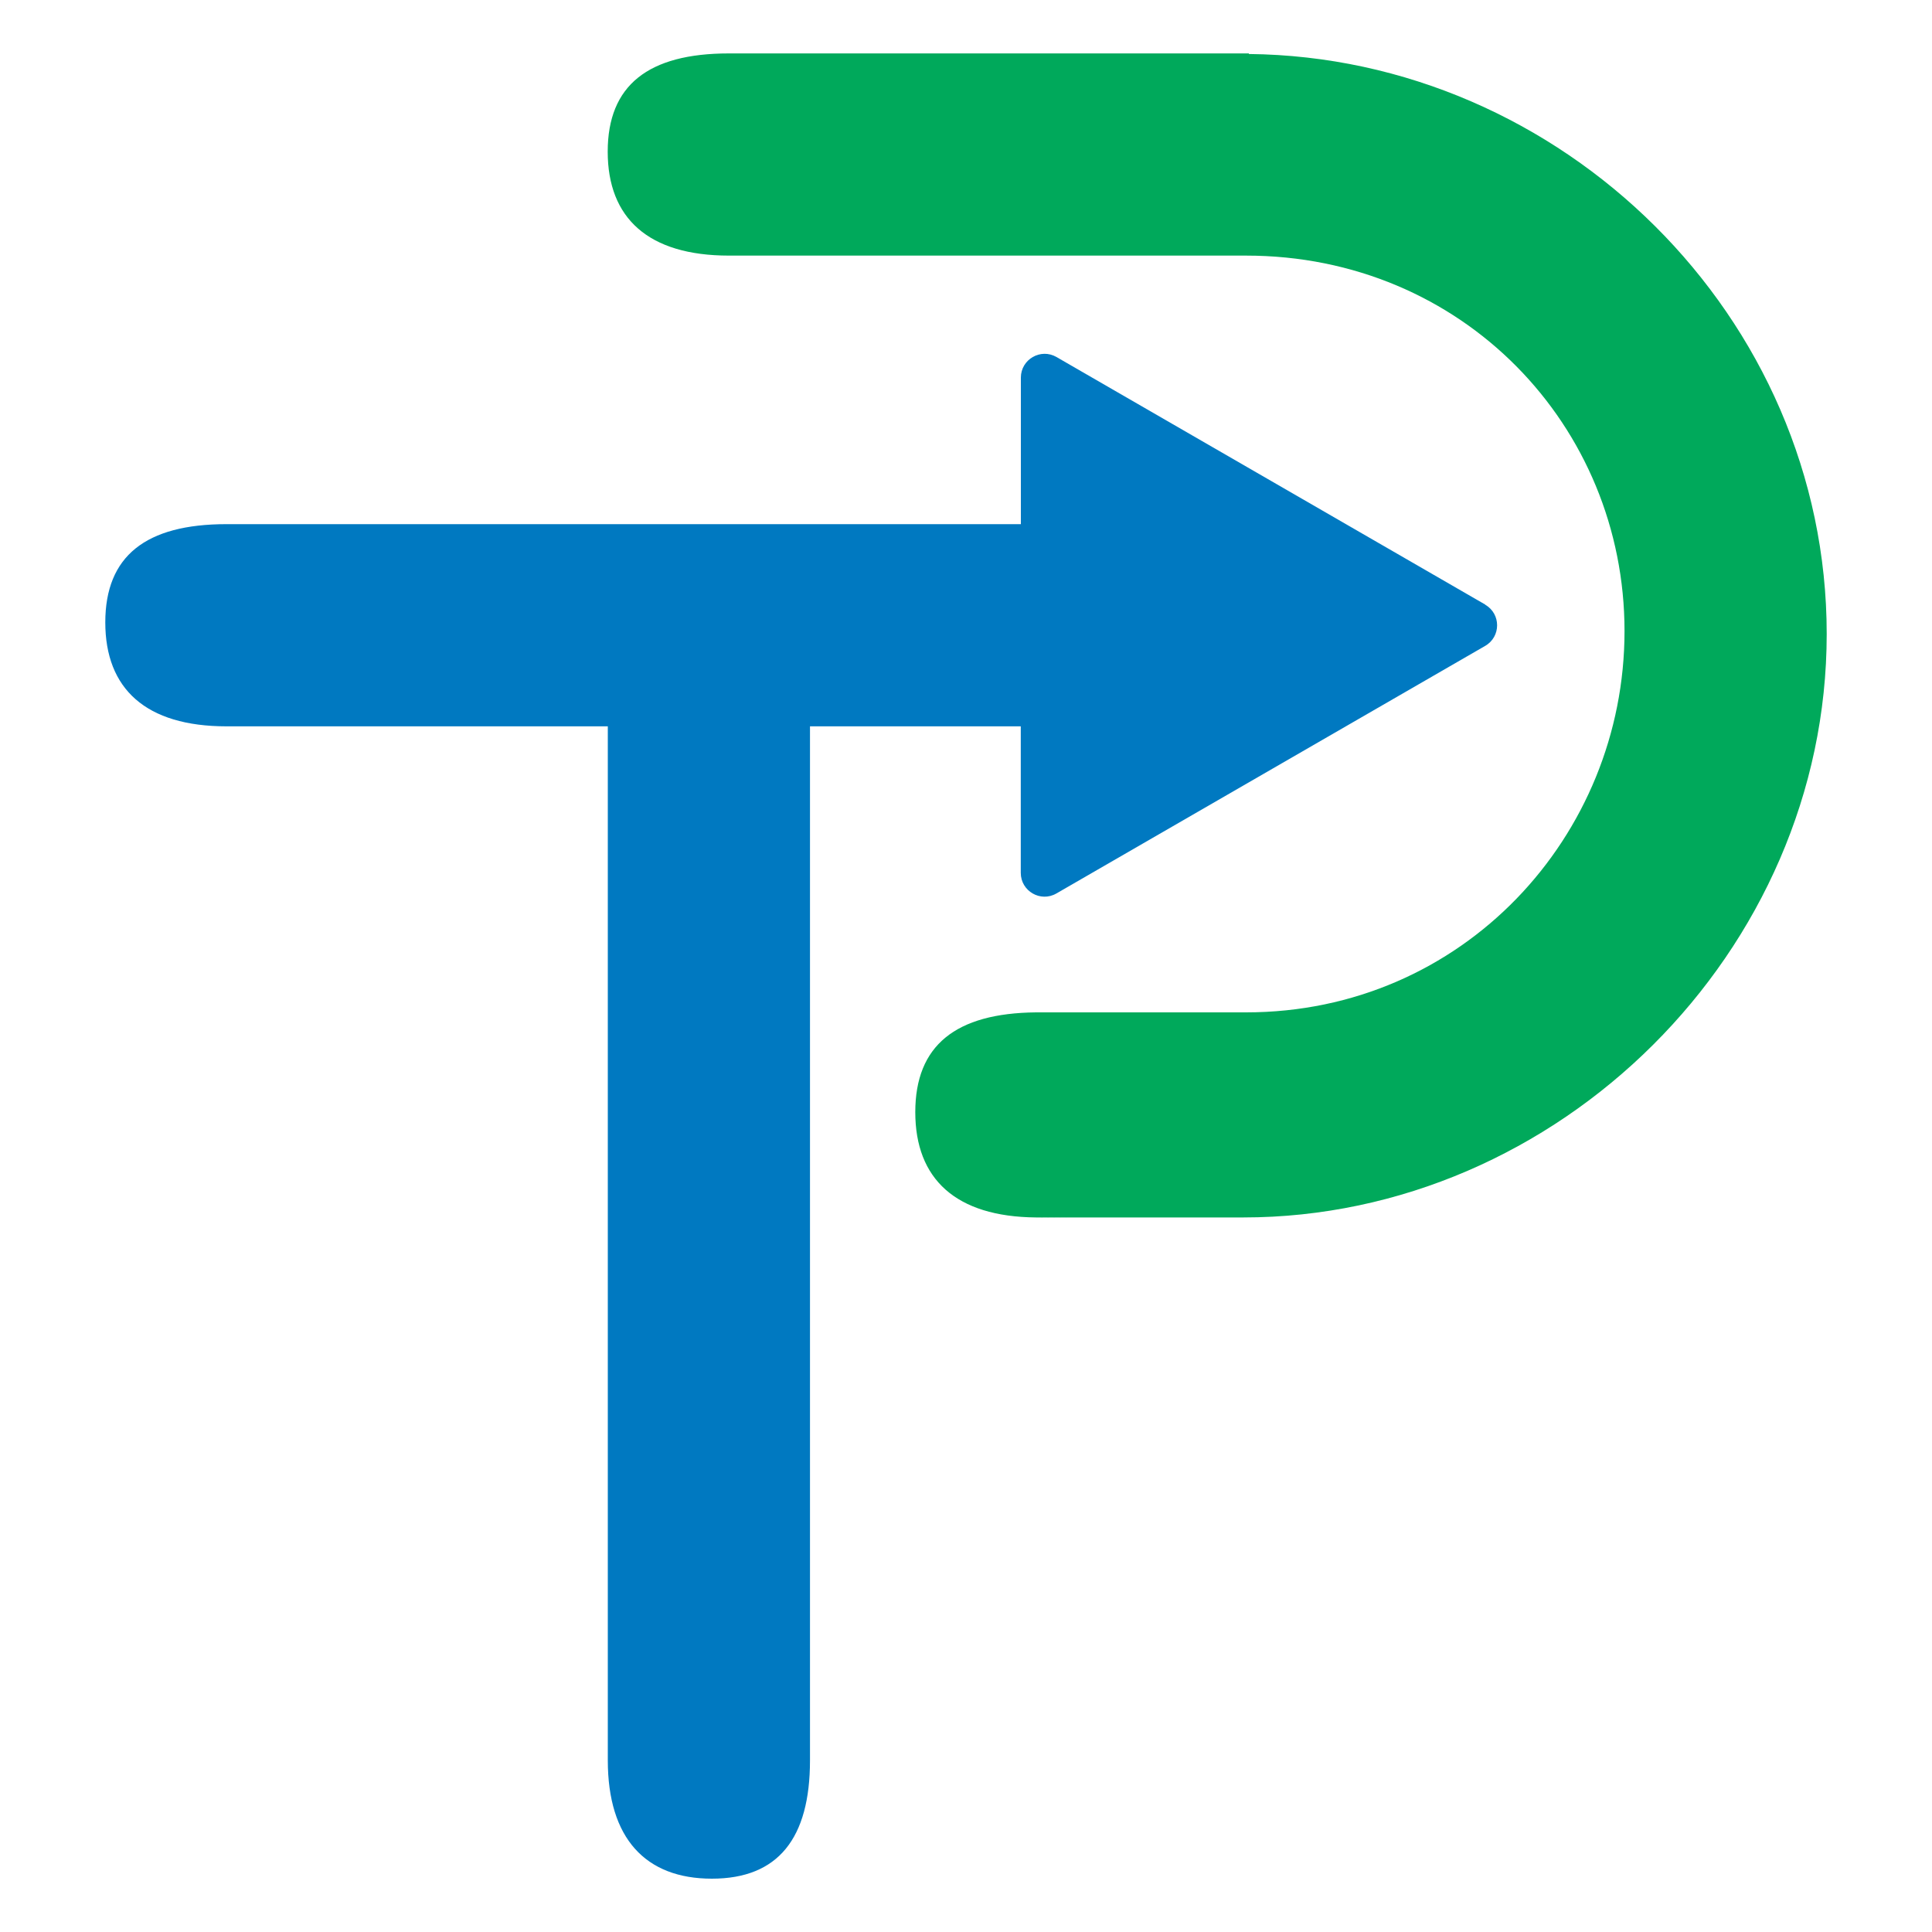<?xml version="1.0" encoding="UTF-8"?>
<svg data-bbox="10.9 5.53 178.2 188.95" viewBox="0 0 200 200" xmlns="http://www.w3.org/2000/svg" data-type="color">
    <g>
        <path d="M129.28 5.59v-.06H75.46c-8.36 0-12.55 3.3-12.55 10.17s4.19 10.76 12.55 10.76h53.53c22.43 0 39.18 17.65 39.18 38.87s-16.74 39.47-39.18 39.47h-21.74c-8.32.08-12.5 3.42-12.5 10.33s4.18 10.83 12.5 10.9.11 0 .11 0h21.34c32.59 0 60.4-27.51 60.4-60.4S161.62 5.92 129.28 5.59" fill="#00a95b" data-color="1"/>
        <path d="m153.76 62.59-44.39-25.63c-1.64-.95-3.69.24-3.69 2.13v15.17H23.45c-8.36 0-12.55 3.3-12.55 10.17s4.19 10.76 12.55 10.76h39.47v107.04c0 8.07 3.9 12.25 10.77 12.25s10.16-4.18 10.16-12.25V75.19h21.82v15.17c0 1.89 2.05 3.08 3.69 2.13l44.39-25.63c1.64-.95 1.64-3.31 0-4.26Z" fill="#0079c1" data-color="2"/>
    </g>
</svg>
